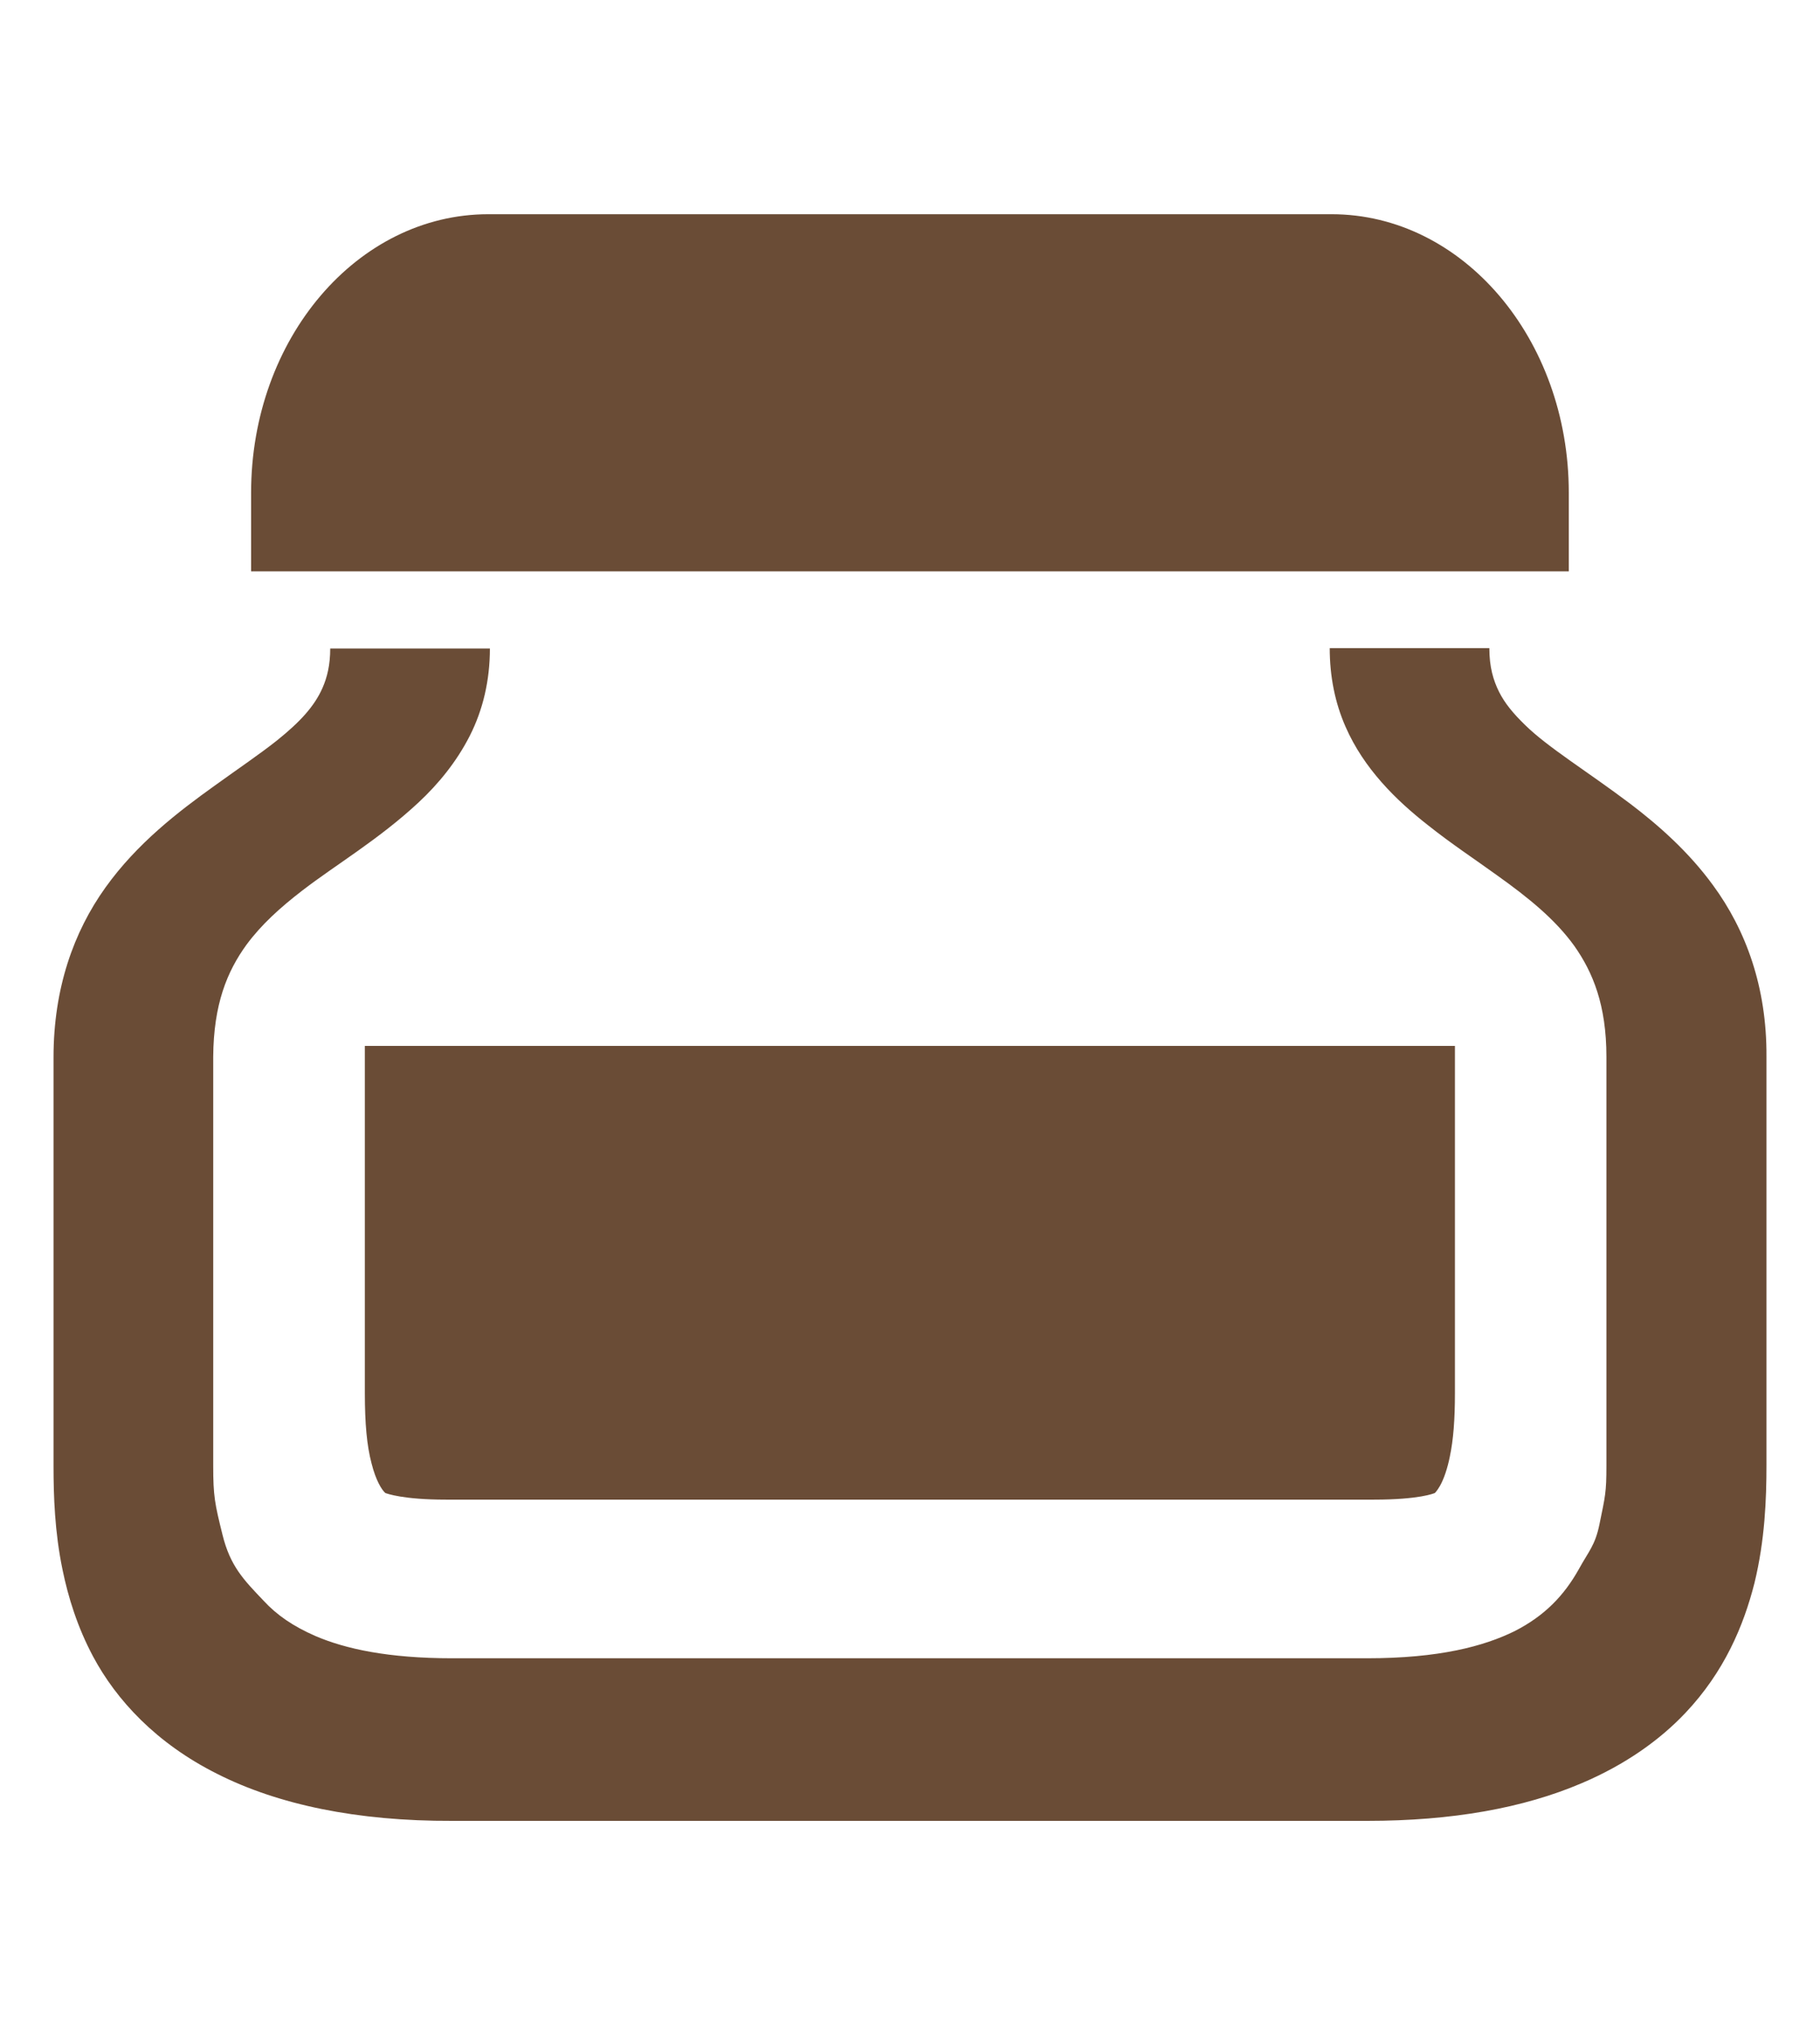 <?xml version="1.0" encoding="UTF-8"?> <svg xmlns="http://www.w3.org/2000/svg" width="34" height="38" viewBox="0 0 34 38" fill="none"><path d="M32.001 16.529C31.545 15.904 30.987 15.412 30.451 15.005C29.648 14.4 28.917 13.957 28.489 13.536C28.272 13.325 28.113 13.135 28.004 12.918C27.896 12.7 27.823 12.454 27.823 12.102H24.841C24.841 12.636 24.942 13.128 25.137 13.571C25.478 14.351 26.079 14.941 26.672 15.405C27.114 15.757 27.563 16.052 27.961 16.34C28.562 16.768 29.054 17.169 29.409 17.661C29.756 18.153 30.01 18.764 30.01 19.734C30.01 24.316 30.01 25.229 30.01 27.366C30.01 27.872 29.988 27.935 29.88 28.462C29.8 28.856 29.677 28.968 29.496 29.298C29.221 29.79 28.859 30.17 28.294 30.458C27.722 30.739 26.89 30.964 25.536 30.964H8.45C7.248 30.964 6.452 30.788 5.894 30.549C5.474 30.366 5.17 30.156 4.924 29.889C4.548 29.495 4.301 29.242 4.157 28.659C4.012 28.076 3.983 27.935 3.983 27.366C3.983 25.229 3.983 24.316 3.983 19.734C3.99 18.75 4.243 18.139 4.605 17.64C4.881 17.267 5.228 16.951 5.648 16.628C6.278 16.143 7.081 15.672 7.82 14.983C8.189 14.639 8.529 14.225 8.776 13.74C9.022 13.255 9.152 12.707 9.152 12.109H6.169C6.169 12.418 6.111 12.65 6.024 12.847C5.872 13.191 5.605 13.48 5.177 13.824C4.859 14.077 4.453 14.351 4.005 14.674C3.338 15.152 2.564 15.742 1.97 16.572C1.376 17.401 1 18.455 1 19.741C1 24.323 1 25.236 1 27.373C1 27.935 1.022 28.603 1.167 29.305C1.275 29.832 1.449 30.387 1.738 30.929C2.173 31.744 2.919 32.552 4.055 33.121C5.192 33.697 6.669 34.007 8.45 34H25.543C27.128 34 28.461 33.761 29.547 33.297C30.357 32.953 31.002 32.496 31.487 31.983C32.211 31.217 32.573 30.359 32.776 29.558C32.971 28.757 33 27.991 33 27.359C33 25.222 33 24.309 33 19.727C33.007 18.434 32.616 17.366 32.001 16.529Z" fill="#6A4C36"></path><path d="M29.307 9.2C29.307 6.326 27.323 4 24.876 4H9.122C6.675 4 4.691 6.326 4.691 9.2V10.669H29.307V9.2Z" fill="#6A4C36"></path><path d="M6.816 26.015C6.816 26.579 6.853 26.992 6.941 27.325C7.022 27.647 7.132 27.819 7.198 27.878C7.228 27.889 7.529 28.002 8.33 28.002H25.667C26.519 28.002 26.791 27.884 26.805 27.878C26.805 27.878 26.842 27.846 26.901 27.744C26.974 27.615 27.041 27.417 27.084 27.202C27.151 26.885 27.18 26.509 27.18 26.01V19.53H6.816V26.015Z" fill="#6A4C36"></path></svg> 